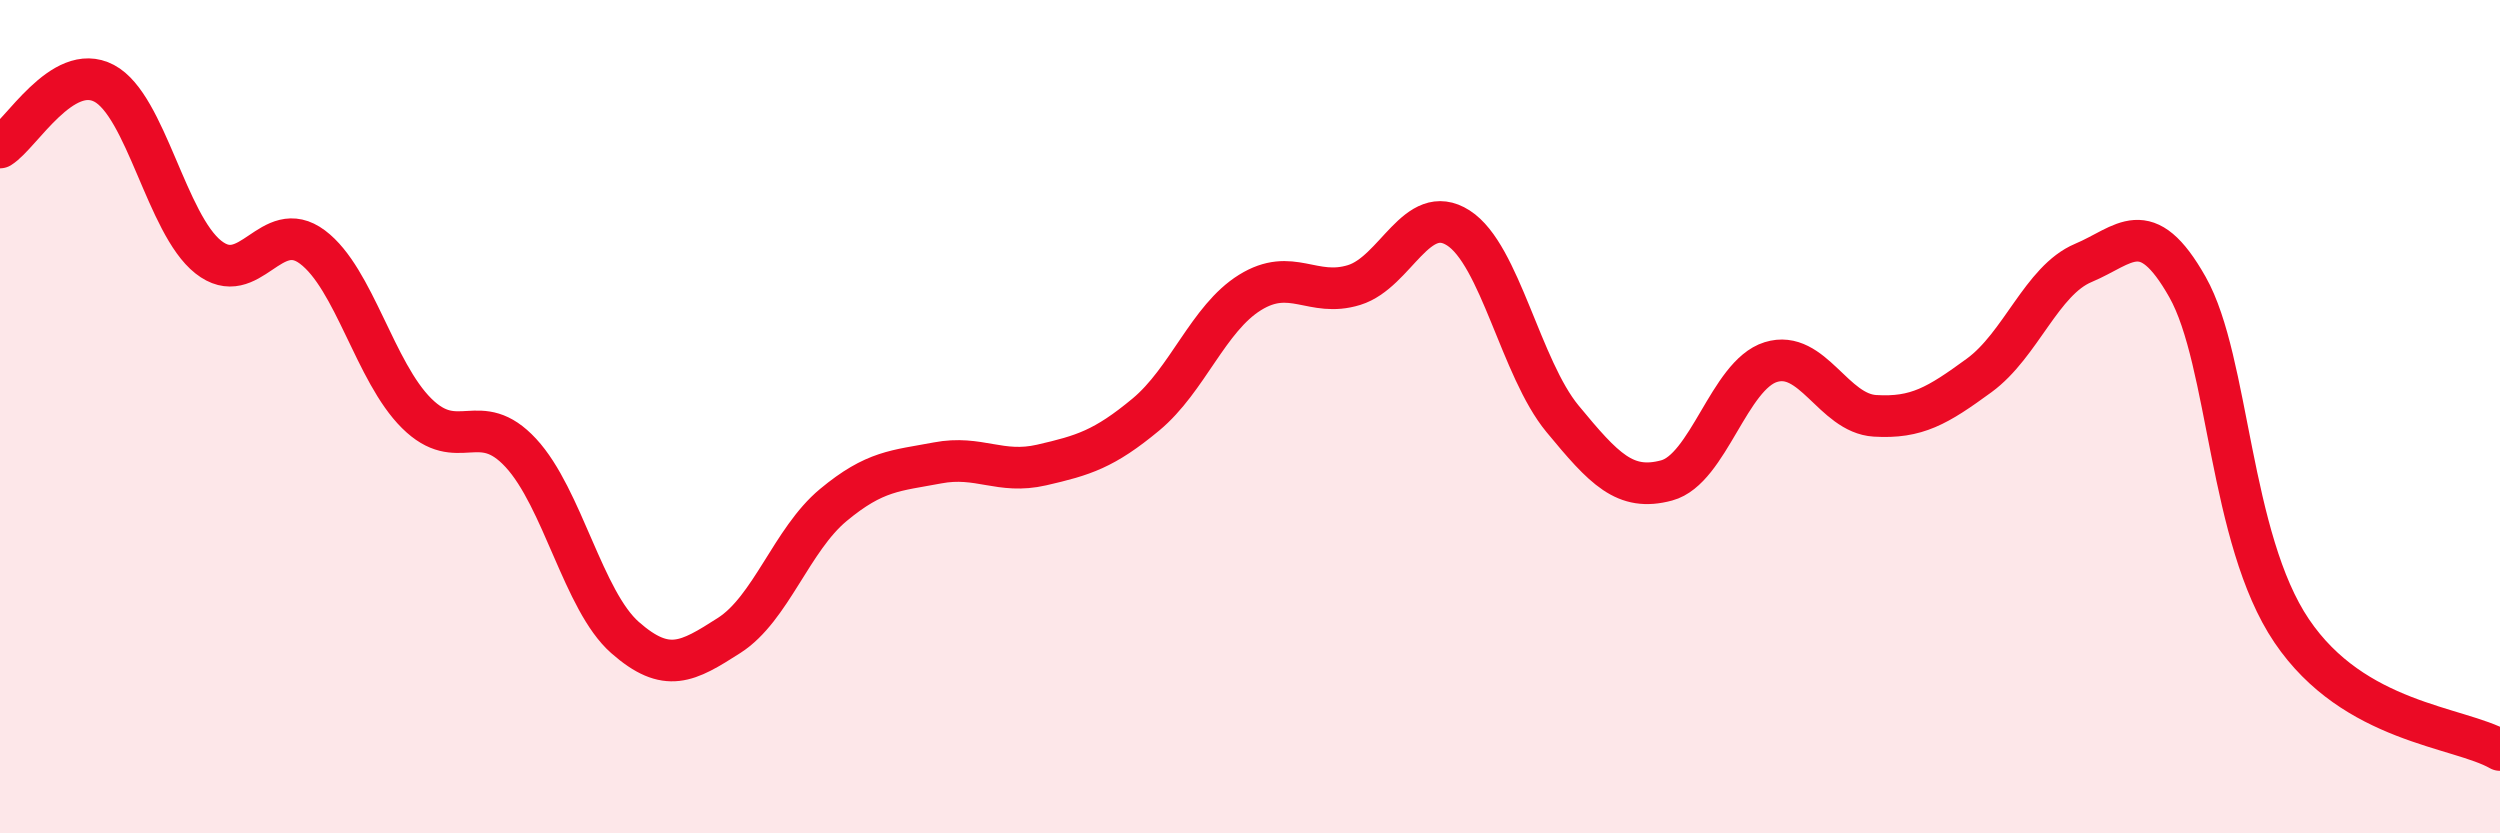 
    <svg width="60" height="20" viewBox="0 0 60 20" xmlns="http://www.w3.org/2000/svg">
      <path
        d="M 0,3.54 C 0.5,3.23 1.5,1.47 2.5,2 C 3.5,2.53 4,5.38 5,6.17 C 6,6.96 6.5,5.18 7.5,5.93 C 8.5,6.68 9,8.93 10,9.92 C 11,10.91 11.5,9.79 12.5,10.87 C 13.5,11.95 14,14.42 15,15.3 C 16,16.18 16.5,15.89 17.5,15.25 C 18.5,14.61 19,12.95 20,12.12 C 21,11.29 21.5,11.3 22.5,11.11 C 23.5,10.92 24,11.39 25,11.16 C 26,10.93 26.5,10.78 27.5,9.95 C 28.5,9.12 29,7.64 30,7.02 C 31,6.4 31.5,7.15 32.5,6.84 C 33.5,6.53 34,4.83 35,5.47 C 36,6.11 36.5,8.84 37.5,10.05 C 38.5,11.26 39,11.8 40,11.53 C 41,11.26 41.5,9 42.5,8.69 C 43.5,8.38 44,9.92 45,9.98 C 46,10.04 46.5,9.74 47.5,9.01 C 48.5,8.28 49,6.73 50,6.31 C 51,5.89 51.5,5.12 52.5,6.89 C 53.5,8.66 53.5,12.92 55,15.14 C 56.5,17.36 59,17.43 60,18L60 20L0 20Z"
        fill="#EB0A25"
        opacity="0.1"
        stroke-linecap="round"
        stroke-linejoin="round"
      />
      <path
        d="M 0,3.54 C 0.5,3.23 1.5,1.47 2.5,2 C 3.5,2.53 4,5.38 5,6.17 C 6,6.96 6.5,5.18 7.5,5.93 C 8.5,6.68 9,8.93 10,9.92 C 11,10.91 11.5,9.79 12.5,10.87 C 13.5,11.95 14,14.42 15,15.3 C 16,16.18 16.5,15.89 17.5,15.25 C 18.5,14.61 19,12.95 20,12.12 C 21,11.29 21.5,11.3 22.5,11.11 C 23.5,10.92 24,11.39 25,11.16 C 26,10.93 26.5,10.78 27.5,9.95 C 28.5,9.12 29,7.64 30,7.02 C 31,6.4 31.5,7.15 32.5,6.84 C 33.5,6.53 34,4.83 35,5.47 C 36,6.11 36.5,8.84 37.5,10.05 C 38.5,11.26 39,11.8 40,11.53 C 41,11.26 41.5,9 42.5,8.69 C 43.5,8.38 44,9.92 45,9.98 C 46,10.04 46.5,9.74 47.5,9.01 C 48.5,8.28 49,6.73 50,6.31 C 51,5.89 51.5,5.12 52.5,6.89 C 53.5,8.66 53.5,12.92 55,15.14 C 56.5,17.36 59,17.43 60,18"
        stroke="#EB0A25"
        stroke-width="1"
        fill="none"
        stroke-linecap="round"
        stroke-linejoin="round"
      />
    </svg>
  
